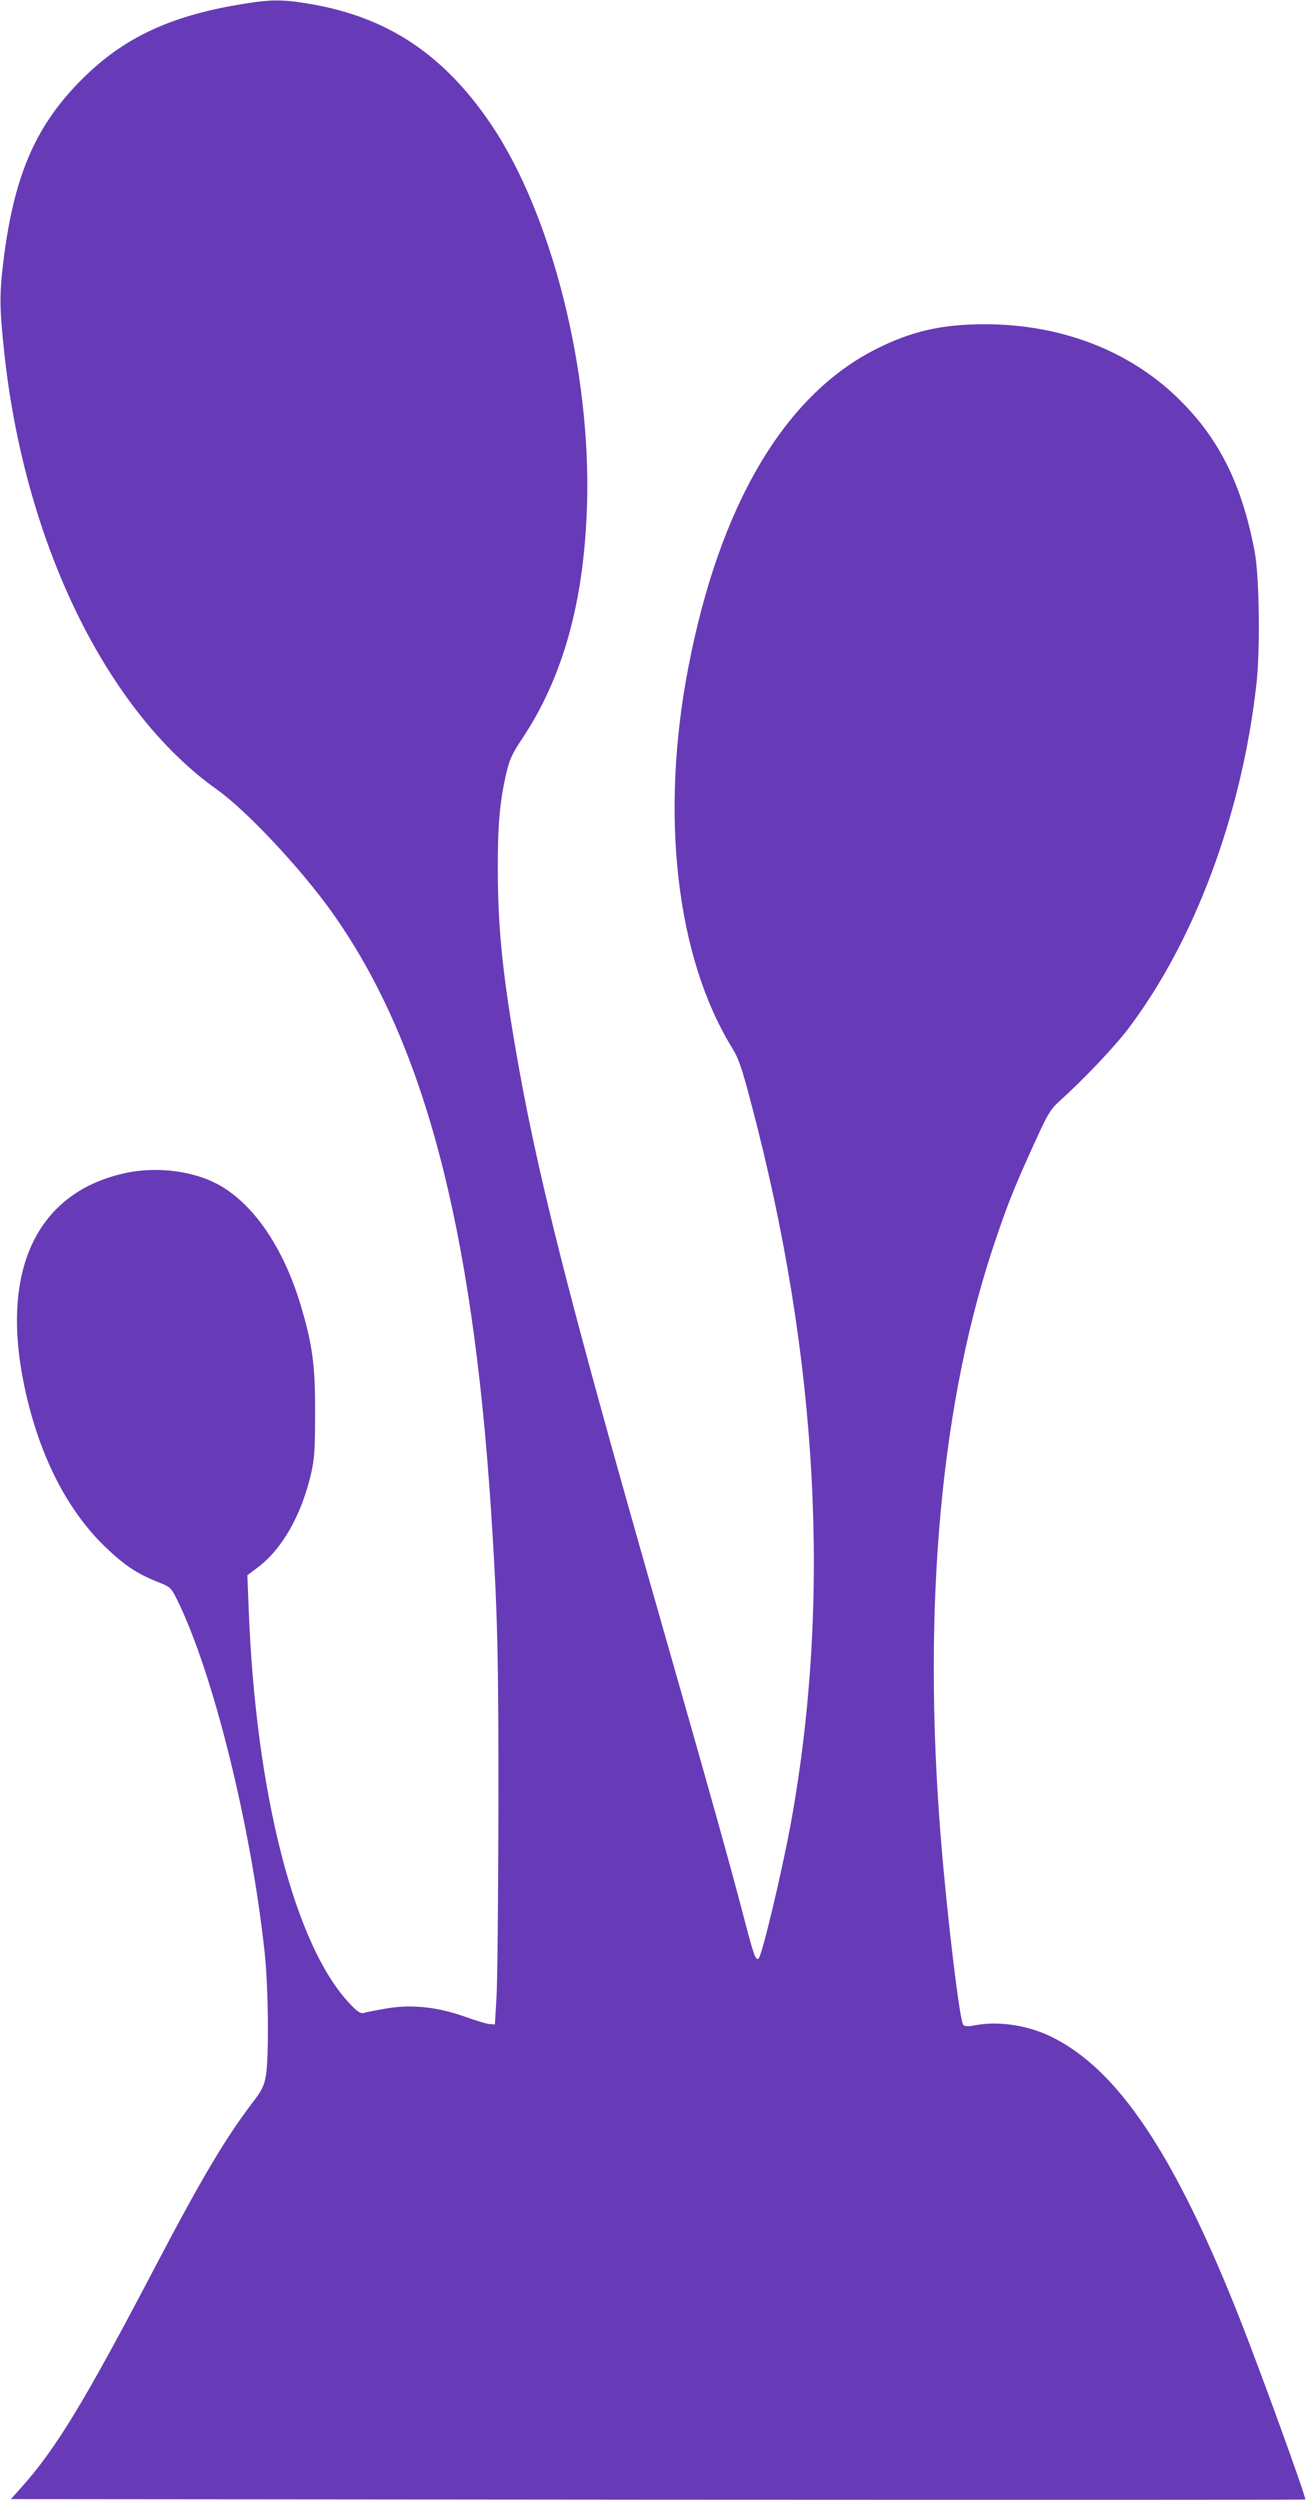 <?xml version="1.0" standalone="no"?>
<!DOCTYPE svg PUBLIC "-//W3C//DTD SVG 20010904//EN"
 "http://www.w3.org/TR/2001/REC-SVG-20010904/DTD/svg10.dtd">
<svg version="1.0" xmlns="http://www.w3.org/2000/svg"
 width="670pt" height="1280pt" viewBox="0 0 670 1280"
 preserveAspectRatio="xMidYMid meet">
<g transform="translate(0,1280) scale(0.1,-0.1)"
fill="#673ab7" stroke="none">
<path d="M1215 12775 c-365 -63 -602 -180 -816 -402 -221 -229 -327 -479 -380
-898 -23 -184 -22 -254 5 -500 108 -968 526 -1819 1088 -2218 148 -104 431
-406 588 -627 468 -657 718 -1593 815 -3060 34 -521 39 -739 38 -1550 -1 -448
-5 -876 -10 -950 l-8 -135 -25 2 c-14 0 -71 17 -126 37 -144 51 -275 65 -404
43 -52 -9 -105 -19 -116 -23 -17 -4 -32 5 -68 43 -284 293 -486 1076 -522
2023 l-7 175 56 42 c123 94 220 264 270 476 18 79 21 123 21 312 1 243 -13
349 -73 550 -89 299 -245 526 -428 623 -128 68 -311 90 -467 57 -451 -96 -643
-487 -525 -1074 71 -352 213 -641 413 -836 99 -96 165 -141 273 -184 66 -26
69 -29 100 -91 185 -374 380 -1163 449 -1810 19 -178 22 -534 6 -627 -9 -52
-20 -75 -70 -140 -143 -189 -261 -389 -502 -848 -361 -689 -507 -928 -685
-1125 l-49 -55 3313 -3 c1823 -1 3316 -1 3317 1 7 6 -229 656 -334 922 -336
850 -629 1286 -973 1450 -122 58 -270 79 -389 55 -32 -6 -48 -5 -56 3 -18 20
-81 541 -114 947 -98 1201 0 2259 284 3085 60 176 93 259 189 470 75 165 86
184 137 230 123 111 279 276 347 365 341 450 582 1094 658 1760 21 177 16 557
-8 685 -66 349 -185 586 -398 791 -251 242 -599 374 -984 374 -223 0 -379 -36
-565 -131 -465 -238 -795 -799 -954 -1625 -146 -755 -62 -1484 223 -1947 35
-57 51 -103 101 -295 342 -1294 409 -2537 200 -3682 -46 -249 -146 -669 -164
-687 -14 -14 -26 19 -71 192 -71 274 -173 638 -445 1590 -467 1633 -627 2267
-735 2910 -63 370 -85 604 -85 881 -1 229 10 348 42 489 18 77 30 104 84 185
209 315 316 701 331 1195 21 686 -179 1481 -488 1943 -242 360 -530 553 -926
621 -149 26 -210 25 -378 -4z"/>
</g>
</svg>
